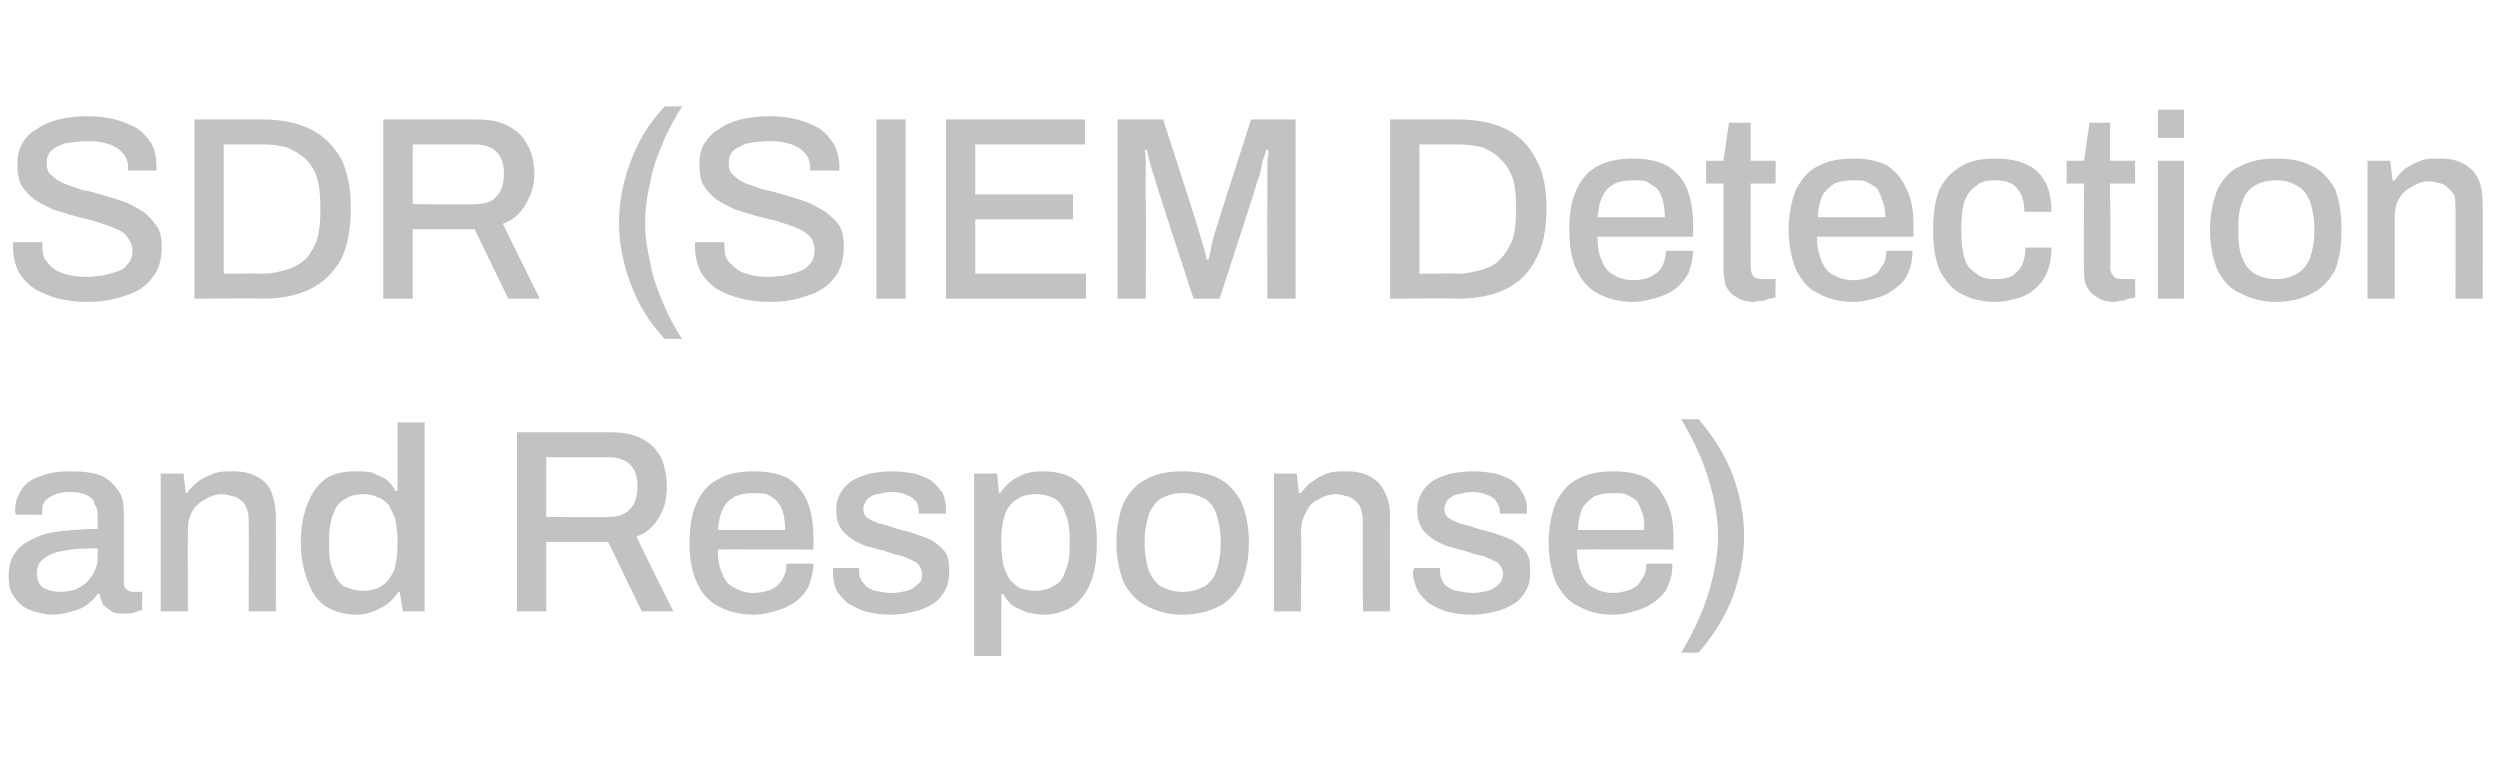 <?xml version="1.0" standalone="no"?><!DOCTYPE svg PUBLIC "-//W3C//DTD SVG 1.1//EN" "http://www.w3.org/Graphics/SVG/1.1/DTD/svg11.dtd"><svg xmlns="http://www.w3.org/2000/svg" version="1.1" width="230.2px" height="72px" viewBox="0 -11 230.2 72" style="top:-11px">  <desc>SDR (SIEM Detection and Response)</desc>  <defs/>  <g id="Polygon609175">    <path d="M 4.8 45.6 C 4.4 45.6 4 45.5 3.5 45.4 C 3 45.3 2.6 45.1 2.2 44.9 C 1.8 44.6 1.5 44.3 1.2 43.8 C 0.9 43.4 0.8 42.8 0.8 42 C 0.8 41.2 1 40.4 1.4 39.9 C 1.8 39.3 2.4 38.9 3.1 38.6 C 3.8 38.2 4.7 38 5.7 37.9 C 6.7 37.8 7.8 37.7 9 37.7 C 9 37.7 9 36.5 9 36.5 C 9 36 8.9 35.7 8.7 35.4 C 8.6 35 8.4 34.8 8 34.6 C 7.6 34.4 7.1 34.3 6.5 34.3 C 5.8 34.3 5.3 34.4 4.9 34.6 C 4.5 34.8 4.2 35 4.1 35.2 C 3.9 35.5 3.9 35.7 3.9 36 C 3.86 36.02 3.9 36.4 3.9 36.4 C 3.9 36.4 1.46 36.38 1.5 36.4 C 1.4 36.3 1.4 36.2 1.4 36.1 C 1.4 36.1 1.4 36 1.4 35.9 C 1.4 35.1 1.7 34.5 2.1 33.9 C 2.5 33.4 3.1 33 3.9 32.8 C 4.6 32.5 5.5 32.4 6.5 32.4 C 7.6 32.4 8.5 32.5 9.3 32.8 C 10 33.1 10.5 33.6 10.9 34.2 C 11.3 34.7 11.4 35.4 11.4 36.2 C 11.4 36.2 11.4 42.6 11.4 42.6 C 11.4 43 11.5 43.2 11.7 43.3 C 11.8 43.4 12 43.5 12.2 43.5 C 12.22 43.49 13.1 43.5 13.1 43.5 C 13.1 43.5 13.08 45.17 13.1 45.2 C 12.9 45.2 12.6 45.3 12.4 45.4 C 12.1 45.5 11.7 45.5 11.4 45.5 C 10.9 45.5 10.6 45.5 10.3 45.3 C 10 45.1 9.7 44.9 9.5 44.7 C 9.4 44.4 9.2 44.1 9.2 43.7 C 9.2 43.7 9 43.7 9 43.7 C 8.7 44.1 8.4 44.4 8 44.7 C 7.6 45 7.1 45.2 6.6 45.3 C 6 45.5 5.5 45.6 4.8 45.6 Z M 5.5 43.5 C 6 43.5 6.5 43.4 6.9 43.3 C 7.3 43.1 7.7 42.9 8 42.6 C 8.3 42.3 8.5 42 8.7 41.6 C 8.9 41.2 9 40.8 9 40.3 C 9 40.3 9 39.5 9 39.5 C 7.8 39.5 6.9 39.5 6 39.7 C 5.2 39.8 4.6 40 4.1 40.4 C 3.6 40.7 3.4 41.2 3.4 41.8 C 3.4 42.2 3.5 42.5 3.6 42.7 C 3.8 43 4 43.2 4.4 43.3 C 4.7 43.4 5.1 43.5 5.5 43.5 Z M 14.8 45.3 L 14.8 32.6 L 16.9 32.6 L 17.1 34.4 C 17.1 34.4 17.24 34.44 17.2 34.4 C 17.5 34 17.9 33.6 18.3 33.3 C 18.7 33 19.2 32.8 19.7 32.6 C 20.2 32.4 20.8 32.4 21.4 32.4 C 22.2 32.4 22.9 32.5 23.5 32.8 C 24.1 33.1 24.6 33.5 24.9 34.1 C 25.2 34.8 25.4 35.6 25.4 36.6 C 25.42 36.65 25.4 45.3 25.4 45.3 L 22.9 45.3 C 22.9 45.3 22.92 37.03 22.9 37 C 22.9 36.6 22.9 36.2 22.7 35.8 C 22.6 35.5 22.5 35.3 22.2 35.1 C 22 34.9 21.7 34.7 21.4 34.7 C 21.1 34.6 20.8 34.5 20.4 34.5 C 19.9 34.5 19.3 34.7 18.9 35 C 18.4 35.2 18 35.6 17.7 36.1 C 17.4 36.6 17.3 37.2 17.3 37.9 C 17.28 37.87 17.3 45.3 17.3 45.3 L 14.8 45.3 Z M 32.8 45.6 C 31.7 45.6 30.8 45.3 30.1 44.9 C 29.3 44.4 28.8 43.7 28.4 42.7 C 28 41.7 27.7 40.5 27.7 38.9 C 27.7 37.4 28 36.1 28.4 35.2 C 28.8 34.2 29.4 33.5 30.1 33 C 30.8 32.6 31.7 32.4 32.6 32.4 C 33.2 32.4 33.7 32.4 34.2 32.5 C 34.7 32.7 35.1 32.9 35.5 33.1 C 35.9 33.4 36.2 33.8 36.4 34.2 C 36.43 34.18 36.6 34.2 36.6 34.2 L 36.6 27.9 L 39.1 27.9 L 39.1 45.3 L 37.1 45.3 L 36.8 43.5 C 36.8 43.5 36.65 43.54 36.7 43.5 C 36.2 44.2 35.7 44.7 35 45 C 34.3 45.4 33.6 45.6 32.8 45.6 Z M 33.5 43.4 C 34.2 43.4 34.8 43.2 35.2 42.9 C 35.7 42.6 36 42.1 36.3 41.5 C 36.5 40.8 36.6 40.1 36.6 39.1 C 36.6 39.1 36.6 38.8 36.6 38.8 C 36.6 38 36.5 37.4 36.4 36.8 C 36.2 36.3 36 35.9 35.8 35.5 C 35.5 35.2 35.2 34.9 34.8 34.8 C 34.4 34.6 34 34.5 33.5 34.5 C 32.7 34.5 32.1 34.7 31.7 35 C 31.2 35.3 30.9 35.7 30.7 36.3 C 30.4 37 30.3 37.8 30.3 38.8 C 30.3 38.8 30.3 39.2 30.3 39.2 C 30.3 40.2 30.4 41 30.7 41.6 C 30.9 42.2 31.2 42.7 31.7 43 C 32.2 43.2 32.7 43.4 33.5 43.4 Z M 47.6 45.3 L 47.6 28.8 C 47.6 28.8 56.23 28.8 56.2 28.8 C 57.4 28.8 58.4 29 59.1 29.4 C 59.9 29.8 60.5 30.4 60.9 31.2 C 61.2 31.9 61.4 32.8 61.4 33.8 C 61.4 34.9 61.2 35.8 60.7 36.6 C 60.2 37.5 59.5 38.1 58.6 38.4 C 58.59 38.45 62 45.3 62 45.3 L 59.1 45.3 L 56 38.9 L 50.3 38.9 L 50.3 45.3 L 47.6 45.3 Z M 50.3 36.6 C 50.3 36.6 56.02 36.65 56 36.6 C 56.9 36.6 57.5 36.4 58 35.9 C 58.5 35.4 58.7 34.7 58.7 33.7 C 58.7 33.2 58.6 32.7 58.4 32.3 C 58.2 31.9 57.9 31.6 57.5 31.4 C 57.1 31.2 56.6 31.1 56 31.1 C 56.02 31.1 50.3 31.1 50.3 31.1 L 50.3 36.6 Z M 69.4 45.6 C 68.1 45.6 67 45.3 66.1 44.8 C 65.3 44.4 64.6 43.6 64.2 42.7 C 63.7 41.7 63.5 40.5 63.5 39 C 63.5 37.4 63.7 36.2 64.2 35.2 C 64.6 34.3 65.3 33.5 66.2 33.1 C 67 32.6 68.1 32.4 69.4 32.4 C 70.6 32.4 71.7 32.6 72.5 33 C 73.3 33.5 73.9 34.2 74.3 35.1 C 74.7 36 74.9 37.2 74.9 38.6 C 74.92 38.62 74.9 39.6 74.9 39.6 C 74.9 39.6 66.06 39.58 66.1 39.6 C 66.1 40.5 66.2 41.2 66.5 41.8 C 66.7 42.4 67.1 42.9 67.6 43.1 C 68.1 43.4 68.7 43.6 69.4 43.6 C 69.9 43.6 70.3 43.5 70.7 43.4 C 71 43.3 71.4 43.1 71.6 42.9 C 71.9 42.6 72.1 42.3 72.2 42 C 72.4 41.7 72.4 41.3 72.4 40.9 C 72.4 40.9 74.9 40.9 74.9 40.9 C 74.9 41.6 74.7 42.3 74.5 42.9 C 74.2 43.5 73.9 43.9 73.4 44.3 C 72.9 44.7 72.3 45 71.6 45.2 C 71 45.4 70.2 45.6 69.4 45.6 Z M 66.1 37.8 C 66.1 37.8 72.3 37.8 72.3 37.8 C 72.3 37.1 72.2 36.6 72.1 36.2 C 72 35.8 71.8 35.4 71.5 35.1 C 71.3 34.9 71 34.7 70.6 34.5 C 70.2 34.4 69.8 34.4 69.4 34.4 C 68.7 34.4 68.2 34.5 67.7 34.7 C 67.2 35 66.8 35.3 66.6 35.8 C 66.3 36.3 66.2 37 66.1 37.8 Z M 82 45.6 C 81.1 45.6 80.4 45.5 79.7 45.3 C 79 45.1 78.5 44.8 78 44.5 C 77.6 44.1 77.2 43.7 77 43.3 C 76.8 42.8 76.7 42.3 76.7 41.7 C 76.7 41.6 76.7 41.5 76.7 41.5 C 76.7 41.4 76.7 41.4 76.7 41.3 C 76.7 41.3 79.1 41.3 79.1 41.3 C 79.1 41.4 79.1 41.4 79.1 41.4 C 79.1 41.5 79.1 41.5 79.1 41.6 C 79.1 42.1 79.3 42.5 79.6 42.8 C 79.8 43.1 80.2 43.3 80.6 43.4 C 81.1 43.5 81.6 43.6 82.1 43.6 C 82.6 43.6 83.1 43.5 83.5 43.4 C 83.9 43.3 84.2 43.1 84.5 42.8 C 84.8 42.6 84.9 42.3 84.9 41.9 C 84.9 41.4 84.7 41.1 84.4 40.8 C 84 40.6 83.6 40.4 83.1 40.2 C 82.5 40.1 81.9 39.9 81.4 39.7 C 80.8 39.6 80.3 39.4 79.8 39.3 C 79.3 39.1 78.8 38.9 78.4 38.6 C 78 38.3 77.6 38 77.4 37.6 C 77.1 37.1 77 36.6 77 36 C 77 35.4 77.1 34.9 77.4 34.4 C 77.6 34 78 33.6 78.4 33.3 C 78.9 33 79.4 32.8 80.1 32.6 C 80.7 32.5 81.4 32.4 82.1 32.4 C 82.9 32.4 83.6 32.5 84.2 32.6 C 84.8 32.8 85.4 33 85.8 33.3 C 86.2 33.6 86.5 34 86.8 34.4 C 87 34.9 87.1 35.3 87.1 35.8 C 87.1 35.9 87.1 36 87.1 36.1 C 87.1 36.2 87.1 36.3 87.1 36.3 C 87.07 36.29 84.6 36.3 84.6 36.3 C 84.6 36.3 84.62 36.07 84.6 36.1 C 84.6 35.8 84.5 35.5 84.4 35.2 C 84.2 35 83.9 34.7 83.5 34.6 C 83.2 34.4 82.7 34.3 82 34.3 C 81.6 34.3 81.2 34.4 80.9 34.5 C 80.6 34.5 80.3 34.6 80.1 34.8 C 79.9 34.9 79.8 35 79.7 35.2 C 79.6 35.4 79.5 35.6 79.5 35.8 C 79.5 36.2 79.6 36.5 79.9 36.7 C 80.2 36.9 80.5 37 80.9 37.2 C 81.4 37.3 81.8 37.4 82.3 37.6 C 82.9 37.8 83.5 37.9 84.1 38.1 C 84.7 38.3 85.2 38.5 85.7 38.7 C 86.2 39 86.6 39.3 87 39.8 C 87.3 40.2 87.4 40.8 87.4 41.6 C 87.4 42.3 87.3 42.9 87 43.4 C 86.7 43.9 86.4 44.3 85.9 44.6 C 85.4 44.9 84.8 45.2 84.2 45.3 C 83.5 45.5 82.8 45.6 82 45.6 Z M 89.7 49.4 L 89.7 32.6 L 91.8 32.6 L 92 34.4 C 92 34.4 92.14 34.37 92.1 34.4 C 92.6 33.7 93.1 33.2 93.8 32.9 C 94.5 32.5 95.2 32.4 96 32.4 C 97.1 32.4 98 32.6 98.7 33 C 99.5 33.5 100 34.2 100.4 35.2 C 100.8 36.2 101 37.4 101 39 C 101 40.5 100.8 41.7 100.4 42.7 C 100 43.7 99.4 44.4 98.7 44.9 C 98 45.3 97.1 45.6 96.2 45.6 C 95.6 45.6 95.1 45.5 94.6 45.4 C 94.1 45.2 93.7 45 93.3 44.8 C 92.9 44.5 92.6 44.1 92.4 43.7 C 92.35 43.73 92.2 43.7 92.2 43.7 L 92.2 49.4 L 89.7 49.4 Z M 95.3 43.4 C 96.1 43.4 96.7 43.2 97.1 42.9 C 97.6 42.7 97.9 42.2 98.1 41.6 C 98.4 40.9 98.5 40.2 98.5 39.2 C 98.5 39.2 98.5 38.8 98.5 38.8 C 98.5 37.8 98.4 36.9 98.1 36.3 C 97.9 35.7 97.6 35.2 97.1 34.9 C 96.7 34.7 96.1 34.5 95.4 34.5 C 94.6 34.5 94 34.7 93.6 35 C 93.1 35.3 92.7 35.8 92.5 36.5 C 92.3 37.1 92.2 37.9 92.2 38.8 C 92.2 38.8 92.2 39.1 92.2 39.1 C 92.2 39.9 92.3 40.5 92.4 41.1 C 92.6 41.6 92.8 42.1 93 42.4 C 93.3 42.7 93.6 43 94 43.2 C 94.4 43.3 94.8 43.4 95.3 43.4 Z M 108.9 45.6 C 107.6 45.6 106.5 45.3 105.6 44.8 C 104.7 44.4 104 43.6 103.5 42.7 C 103.1 41.7 102.8 40.5 102.8 39 C 102.8 37.4 103.1 36.2 103.5 35.2 C 104 34.3 104.7 33.5 105.6 33.1 C 106.5 32.6 107.6 32.4 108.9 32.4 C 110.2 32.4 111.4 32.6 112.3 33.1 C 113.1 33.5 113.8 34.3 114.3 35.2 C 114.7 36.2 115 37.4 115 39 C 115 40.5 114.7 41.7 114.3 42.7 C 113.8 43.6 113.1 44.4 112.3 44.8 C 111.4 45.3 110.2 45.6 108.9 45.6 Z M 108.9 43.5 C 109.7 43.5 110.3 43.3 110.9 43 C 111.4 42.7 111.8 42.2 112 41.6 C 112.2 41 112.4 40.1 112.4 39.2 C 112.4 39.2 112.4 38.7 112.4 38.7 C 112.4 37.8 112.2 37 112 36.3 C 111.8 35.7 111.4 35.2 110.9 34.9 C 110.3 34.6 109.7 34.4 108.9 34.4 C 108.1 34.4 107.5 34.6 106.9 34.9 C 106.4 35.2 106.1 35.7 105.8 36.3 C 105.6 37 105.4 37.8 105.4 38.7 C 105.4 38.7 105.4 39.2 105.4 39.2 C 105.4 40.1 105.6 41 105.8 41.6 C 106.1 42.2 106.4 42.7 106.9 43 C 107.5 43.3 108.1 43.5 108.9 43.5 Z M 117.3 45.3 L 117.3 32.6 L 119.4 32.6 L 119.6 34.4 C 119.6 34.4 119.77 34.44 119.8 34.4 C 120.1 34 120.4 33.6 120.9 33.3 C 121.3 33 121.7 32.8 122.2 32.6 C 122.7 32.4 123.3 32.4 123.9 32.4 C 124.7 32.4 125.4 32.5 126 32.8 C 126.6 33.1 127.1 33.5 127.4 34.1 C 127.8 34.8 128 35.6 128 36.6 C 127.96 36.65 128 45.3 128 45.3 L 125.5 45.3 C 125.5 45.3 125.46 37.03 125.5 37 C 125.5 36.6 125.4 36.2 125.3 35.8 C 125.2 35.5 125 35.3 124.8 35.1 C 124.5 34.9 124.3 34.7 124 34.7 C 123.7 34.6 123.3 34.5 123 34.5 C 122.4 34.5 121.9 34.7 121.4 35 C 120.9 35.2 120.5 35.6 120.3 36.1 C 120 36.6 119.8 37.2 119.8 37.9 C 119.82 37.87 119.8 45.3 119.8 45.3 L 117.3 45.3 Z M 135.5 45.6 C 134.6 45.6 133.9 45.5 133.2 45.3 C 132.5 45.1 132 44.8 131.5 44.5 C 131.1 44.1 130.7 43.7 130.5 43.3 C 130.3 42.8 130.1 42.3 130.1 41.7 C 130.1 41.6 130.1 41.5 130.2 41.5 C 130.2 41.4 130.2 41.4 130.2 41.3 C 130.2 41.3 132.6 41.3 132.6 41.3 C 132.6 41.4 132.6 41.4 132.6 41.4 C 132.6 41.5 132.6 41.5 132.6 41.6 C 132.6 42.1 132.8 42.5 133 42.8 C 133.3 43.1 133.7 43.3 134.1 43.4 C 134.6 43.5 135.1 43.6 135.6 43.6 C 136.1 43.6 136.6 43.5 137 43.4 C 137.4 43.3 137.7 43.1 138 42.8 C 138.2 42.6 138.4 42.3 138.4 41.9 C 138.4 41.4 138.2 41.1 137.9 40.8 C 137.5 40.6 137.1 40.4 136.6 40.2 C 136 40.1 135.4 39.9 134.8 39.7 C 134.3 39.6 133.8 39.4 133.3 39.3 C 132.8 39.1 132.3 38.9 131.9 38.6 C 131.5 38.3 131.1 38 130.9 37.6 C 130.6 37.1 130.5 36.6 130.5 36 C 130.5 35.4 130.6 34.9 130.9 34.4 C 131.1 34 131.5 33.6 131.9 33.3 C 132.4 33 132.9 32.8 133.6 32.6 C 134.2 32.5 134.9 32.4 135.6 32.4 C 136.4 32.4 137.1 32.5 137.7 32.6 C 138.3 32.8 138.9 33 139.3 33.3 C 139.7 33.6 140 34 140.2 34.4 C 140.5 34.9 140.6 35.3 140.6 35.8 C 140.6 35.9 140.6 36 140.6 36.1 C 140.6 36.2 140.6 36.3 140.6 36.3 C 140.56 36.29 138.1 36.3 138.1 36.3 C 138.1 36.3 138.11 36.07 138.1 36.1 C 138.1 35.8 138 35.5 137.8 35.2 C 137.7 35 137.4 34.7 137 34.6 C 136.6 34.4 136.1 34.3 135.5 34.3 C 135.1 34.3 134.7 34.4 134.4 34.5 C 134.1 34.5 133.8 34.6 133.6 34.8 C 133.4 34.9 133.3 35 133.2 35.2 C 133.1 35.4 133 35.6 133 35.8 C 133 36.2 133.1 36.5 133.4 36.7 C 133.7 36.9 134 37 134.4 37.2 C 134.9 37.3 135.3 37.4 135.8 37.6 C 136.4 37.8 137 37.9 137.6 38.1 C 138.2 38.3 138.7 38.5 139.2 38.7 C 139.7 39 140.1 39.3 140.5 39.8 C 140.8 40.2 140.9 40.8 140.9 41.6 C 140.9 42.3 140.8 42.9 140.5 43.4 C 140.2 43.9 139.9 44.3 139.4 44.6 C 138.9 44.9 138.3 45.2 137.7 45.3 C 137 45.5 136.3 45.6 135.5 45.6 Z M 148.5 45.6 C 147.2 45.6 146.2 45.3 145.3 44.8 C 144.4 44.4 143.8 43.6 143.3 42.7 C 142.9 41.7 142.6 40.5 142.6 39 C 142.6 37.4 142.9 36.2 143.3 35.2 C 143.8 34.3 144.4 33.5 145.3 33.1 C 146.2 32.6 147.3 32.4 148.6 32.4 C 149.8 32.4 150.8 32.6 151.6 33 C 152.4 33.5 153 34.2 153.4 35.1 C 153.9 36 154.1 37.2 154.1 38.6 C 154.07 38.62 154.1 39.6 154.1 39.6 C 154.1 39.6 145.21 39.58 145.2 39.6 C 145.2 40.5 145.4 41.2 145.6 41.8 C 145.9 42.4 146.2 42.9 146.7 43.1 C 147.2 43.4 147.8 43.6 148.6 43.6 C 149 43.6 149.4 43.5 149.8 43.4 C 150.2 43.3 150.5 43.1 150.8 42.9 C 151 42.6 151.2 42.3 151.4 42 C 151.5 41.7 151.6 41.3 151.6 40.9 C 151.6 40.9 154 40.9 154 40.9 C 154 41.6 153.9 42.3 153.6 42.9 C 153.4 43.5 153 43.9 152.5 44.3 C 152 44.7 151.4 45 150.8 45.2 C 150.1 45.4 149.4 45.6 148.5 45.6 Z M 145.3 37.8 C 145.3 37.8 151.4 37.8 151.4 37.8 C 151.4 37.1 151.4 36.6 151.2 36.2 C 151.1 35.8 150.9 35.4 150.7 35.1 C 150.4 34.9 150.1 34.7 149.7 34.5 C 149.4 34.4 149 34.4 148.5 34.4 C 147.9 34.4 147.3 34.5 146.8 34.7 C 146.4 35 146 35.3 145.7 35.8 C 145.5 36.3 145.3 37 145.3 37.8 Z M 156.4 27.6 C 157.7 29.1 158.8 30.8 159.5 32.6 C 160.2 34.5 160.6 36.4 160.6 38.4 C 160.6 40.3 160.2 42.2 159.5 44.1 C 158.8 45.9 157.7 47.6 156.4 49.1 C 156.4 49.1 154.8 49.1 154.8 49.1 C 155.4 48.1 156 47 156.5 45.8 C 157 44.7 157.4 43.5 157.7 42.2 C 158 40.9 158.2 39.6 158.2 38.4 C 158.2 37.1 158 35.8 157.7 34.5 C 157.4 33.3 157 32 156.5 30.9 C 156 29.7 155.4 28.6 154.8 27.6 C 154.8 27.6 156.4 27.6 156.4 27.6 Z " stroke="none" fill="#c2c2c2"/>  </g>  <g id="Polygon609174">    <path d="M 8 16.8 C 7.1 16.8 6.3 16.7 5.4 16.5 C 4.6 16.3 3.9 16 3.2 15.6 C 2.6 15.2 2.1 14.7 1.7 14 C 1.4 13.4 1.2 12.6 1.2 11.8 C 1.2 11.7 1.2 11.6 1.2 11.5 C 1.2 11.4 1.2 11.3 1.2 11.3 C 1.2 11.3 3.9 11.3 3.9 11.3 C 3.9 11.3 3.9 11.4 3.9 11.5 C 3.9 11.6 3.9 11.6 3.9 11.7 C 3.9 12.3 4 12.8 4.4 13.2 C 4.7 13.6 5.2 14 5.9 14.2 C 6.5 14.4 7.2 14.5 8 14.5 C 8.5 14.5 8.9 14.4 9.3 14.4 C 9.8 14.3 10.1 14.2 10.5 14.1 C 10.8 14 11.1 13.9 11.4 13.7 C 11.6 13.5 11.8 13.3 12 13 C 12.1 12.8 12.2 12.5 12.2 12.1 C 12.2 11.6 12 11.2 11.7 10.8 C 11.5 10.5 11.1 10.2 10.5 10 C 10 9.8 9.5 9.6 8.8 9.4 C 8.2 9.2 7.6 9.1 6.9 8.9 C 6.2 8.7 5.6 8.5 4.9 8.3 C 4.3 8 3.7 7.7 3.2 7.4 C 2.7 7 2.3 6.6 2 6.1 C 1.7 5.6 1.6 4.9 1.6 4.2 C 1.6 3.5 1.7 2.8 2 2.3 C 2.3 1.7 2.8 1.2 3.4 0.9 C 3.9 0.5 4.6 0.2 5.4 0 C 6.2 -0.2 7.1 -0.3 8.1 -0.3 C 9 -0.3 9.8 -0.2 10.6 0 C 11.4 0.2 12 0.5 12.6 0.8 C 13.2 1.2 13.6 1.7 14 2.3 C 14.3 2.9 14.4 3.6 14.4 4.4 C 14.45 4.42 14.4 4.7 14.4 4.7 L 11.8 4.7 C 11.8 4.7 11.78 4.39 11.8 4.4 C 11.8 3.9 11.6 3.4 11.3 3.1 C 11 2.7 10.6 2.5 10.1 2.3 C 9.5 2.1 8.9 2 8.2 2 C 7.3 2 6.6 2.1 6 2.2 C 5.4 2.4 5 2.6 4.7 2.9 C 4.4 3.2 4.3 3.6 4.3 4 C 4.3 4.5 4.4 4.9 4.7 5.1 C 5 5.4 5.4 5.7 5.9 5.9 C 6.4 6.1 7 6.3 7.6 6.5 C 8.3 6.6 8.9 6.8 9.6 7 C 10.3 7.2 10.9 7.4 11.5 7.6 C 12.2 7.9 12.7 8.2 13.2 8.5 C 13.7 8.9 14.1 9.3 14.4 9.8 C 14.8 10.3 14.9 11 14.9 11.7 C 14.9 12.9 14.6 13.9 14 14.6 C 13.4 15.4 12.6 15.9 11.6 16.2 C 10.5 16.6 9.4 16.8 8 16.8 Z M 17.9 16.5 L 17.9 0 C 17.9 0 24.24 0 24.2 0 C 25.9 0 27.4 0.3 28.6 0.9 C 29.8 1.5 30.7 2.4 31.4 3.6 C 32 4.8 32.3 6.3 32.3 8.2 C 32.3 10.1 32 11.7 31.4 12.9 C 30.7 14.1 29.8 15 28.6 15.6 C 27.4 16.2 25.9 16.5 24.2 16.5 C 24.24 16.46 17.9 16.5 17.9 16.5 Z M 20.6 14.2 C 20.6 14.2 24.22 14.16 24.2 14.2 C 25.1 14.2 25.8 14 26.5 13.8 C 27.1 13.6 27.7 13.3 28.2 12.8 C 28.6 12.3 29 11.7 29.2 11 C 29.4 10.3 29.5 9.5 29.5 8.5 C 29.5 8.5 29.5 8 29.5 8 C 29.5 7 29.4 6.1 29.2 5.4 C 29 4.7 28.6 4.1 28.2 3.7 C 27.7 3.2 27.1 2.9 26.5 2.6 C 25.8 2.4 25.1 2.3 24.2 2.3 C 24.22 2.3 20.6 2.3 20.6 2.3 L 20.6 14.2 Z M 35.3 16.5 L 35.3 0 C 35.3 0 43.94 0 43.9 0 C 45.1 0 46.1 0.2 46.8 0.6 C 47.6 1 48.2 1.6 48.6 2.4 C 49 3.1 49.2 4 49.2 5 C 49.2 6.1 48.9 7 48.4 7.8 C 47.9 8.7 47.2 9.3 46.3 9.6 C 46.3 9.65 49.7 16.5 49.7 16.5 L 46.8 16.5 L 43.7 10.1 L 38 10.1 L 38 16.5 L 35.3 16.5 Z M 38 7.8 C 38 7.8 43.73 7.85 43.7 7.8 C 44.6 7.8 45.3 7.6 45.7 7.1 C 46.2 6.6 46.4 5.9 46.4 4.9 C 46.4 4.4 46.3 3.9 46.1 3.5 C 45.9 3.1 45.6 2.8 45.2 2.6 C 44.8 2.4 44.3 2.3 43.7 2.3 C 43.73 2.3 38 2.3 38 2.3 L 38 7.8 Z M 61.2 20.2 C 59.8 18.7 58.8 17.1 58.1 15.2 C 57.4 13.4 57 11.5 57 9.5 C 57 7.5 57.4 5.6 58.1 3.8 C 58.8 1.9 59.8 0.3 61.2 -1.2 C 61.2 -1.2 62.8 -1.2 62.8 -1.2 C 62.2 -0.2 61.6 0.8 61.1 2 C 60.6 3.2 60.1 4.4 59.9 5.7 C 59.6 6.9 59.4 8.2 59.4 9.5 C 59.4 10.8 59.6 12 59.9 13.3 C 60.1 14.6 60.6 15.8 61.1 17 C 61.6 18.2 62.2 19.3 62.8 20.2 C 62.8 20.2 61.2 20.2 61.2 20.2 Z M 70.8 16.8 C 70 16.8 69.1 16.7 68.3 16.5 C 67.4 16.3 66.7 16 66 15.6 C 65.4 15.2 64.9 14.7 64.5 14 C 64.2 13.4 64 12.6 64 11.8 C 64 11.7 64 11.6 64 11.5 C 64 11.4 64 11.3 64 11.3 C 64 11.3 66.7 11.3 66.7 11.3 C 66.7 11.3 66.7 11.4 66.7 11.5 C 66.7 11.6 66.7 11.6 66.7 11.7 C 66.7 12.3 66.8 12.8 67.2 13.2 C 67.6 13.6 68 14 68.7 14.2 C 69.3 14.4 70 14.5 70.8 14.5 C 71.3 14.5 71.7 14.4 72.1 14.4 C 72.6 14.3 72.9 14.2 73.3 14.1 C 73.6 14 73.9 13.9 74.2 13.7 C 74.4 13.5 74.6 13.3 74.8 13 C 74.9 12.8 75 12.5 75 12.1 C 75 11.6 74.9 11.2 74.6 10.8 C 74.3 10.5 73.9 10.2 73.4 10 C 72.9 9.8 72.3 9.6 71.7 9.4 C 71 9.2 70.4 9.1 69.7 8.9 C 69 8.7 68.4 8.5 67.7 8.3 C 67.1 8 66.5 7.7 66 7.4 C 65.5 7 65.1 6.6 64.8 6.1 C 64.5 5.6 64.4 4.9 64.4 4.2 C 64.4 3.5 64.5 2.8 64.8 2.3 C 65.2 1.7 65.6 1.2 66.2 0.9 C 66.7 0.5 67.4 0.2 68.2 0 C 69 -0.2 69.9 -0.3 70.9 -0.3 C 71.8 -0.3 72.6 -0.2 73.4 0 C 74.2 0.2 74.8 0.5 75.4 0.8 C 76 1.2 76.4 1.7 76.8 2.3 C 77.1 2.9 77.3 3.6 77.3 4.4 C 77.25 4.42 77.3 4.7 77.3 4.7 L 74.6 4.7 C 74.6 4.7 74.59 4.39 74.6 4.4 C 74.6 3.9 74.4 3.4 74.1 3.1 C 73.8 2.7 73.4 2.5 72.9 2.3 C 72.3 2.1 71.7 2 71 2 C 70.1 2 69.4 2.1 68.8 2.2 C 68.3 2.4 67.8 2.6 67.5 2.9 C 67.2 3.2 67.1 3.6 67.1 4 C 67.1 4.5 67.2 4.9 67.5 5.1 C 67.8 5.4 68.2 5.7 68.7 5.9 C 69.3 6.1 69.8 6.3 70.5 6.5 C 71.1 6.6 71.7 6.8 72.4 7 C 73.1 7.2 73.7 7.4 74.3 7.6 C 75 7.9 75.5 8.2 76 8.5 C 76.5 8.9 77 9.3 77.3 9.8 C 77.6 10.3 77.7 11 77.7 11.7 C 77.7 12.9 77.4 13.9 76.8 14.6 C 76.2 15.4 75.4 15.9 74.4 16.2 C 73.4 16.6 72.2 16.8 70.8 16.8 Z M 80.7 16.5 L 80.7 0 L 83.4 0 L 83.4 16.5 L 80.7 16.5 Z M 87.1 16.5 L 87.1 0 L 99.9 0 L 99.9 2.3 L 89.8 2.3 L 89.8 6.9 L 98.8 6.9 L 98.8 9.2 L 89.8 9.2 L 89.8 14.2 L 100 14.2 L 100 16.5 L 87.1 16.5 Z M 102.9 16.5 L 102.9 0 L 107.1 0 C 107.1 0 110.34 9.98 110.3 10 C 110.4 10.3 110.5 10.6 110.6 11 C 110.7 11.3 110.8 11.7 110.9 12 C 111 12.4 111.1 12.7 111.1 12.9 C 111.1 12.9 111.3 12.9 111.3 12.9 C 111.3 12.7 111.4 12.4 111.5 12 C 111.5 11.7 111.6 11.4 111.7 11 C 111.8 10.6 111.9 10.3 112 10 C 111.99 9.96 115.2 0 115.2 0 L 119.3 0 L 119.3 16.5 L 116.7 16.5 C 116.7 16.5 116.67 7.44 116.7 7.4 C 116.7 6.8 116.7 6.2 116.7 5.5 C 116.7 4.9 116.7 4.3 116.7 3.8 C 116.8 3.3 116.8 3 116.8 2.8 C 116.8 2.8 116.6 2.8 116.6 2.8 C 116.5 3 116.5 3.3 116.3 3.7 C 116.2 4.1 116.1 4.6 116 5.1 C 115.8 5.5 115.7 6 115.6 6.3 C 115.62 6.31 112.3 16.5 112.3 16.5 L 109.9 16.5 C 109.9 16.5 106.57 6.34 106.6 6.3 C 106.5 6 106.4 5.7 106.3 5.3 C 106.1 4.8 106 4.4 105.9 4 C 105.8 3.6 105.7 3.2 105.6 2.8 C 105.6 2.8 105.4 2.8 105.4 2.8 C 105.5 3.2 105.5 3.7 105.5 4.2 C 105.5 4.8 105.5 5.3 105.5 5.9 C 105.5 6.5 105.5 7 105.5 7.4 C 105.54 7.44 105.5 16.5 105.5 16.5 L 102.9 16.5 Z M 128 16.5 L 128 0 C 128 0 134.32 0 134.3 0 C 136 0 137.5 0.3 138.7 0.9 C 139.9 1.5 140.8 2.4 141.4 3.6 C 142.1 4.8 142.4 6.3 142.4 8.2 C 142.4 10.1 142.1 11.7 141.4 12.9 C 140.8 14.1 139.9 15 138.7 15.6 C 137.5 16.2 136 16.5 134.3 16.5 C 134.32 16.46 128 16.5 128 16.5 Z M 130.7 14.2 C 130.7 14.2 134.3 14.16 134.3 14.2 C 135.1 14.2 135.9 14 136.6 13.8 C 137.2 13.6 137.8 13.3 138.2 12.8 C 138.7 12.3 139 11.7 139.3 11 C 139.5 10.3 139.6 9.5 139.6 8.5 C 139.6 8.5 139.6 8 139.6 8 C 139.6 7 139.5 6.1 139.3 5.4 C 139 4.7 138.7 4.1 138.2 3.7 C 137.8 3.2 137.2 2.9 136.6 2.6 C 135.9 2.4 135.1 2.3 134.3 2.3 C 134.3 2.3 130.7 2.3 130.7 2.3 L 130.7 14.2 Z M 150.4 16.8 C 149.1 16.8 148 16.5 147.1 16 C 146.3 15.6 145.6 14.8 145.2 13.9 C 144.7 12.9 144.5 11.7 144.5 10.2 C 144.5 8.6 144.7 7.4 145.2 6.4 C 145.6 5.5 146.3 4.7 147.1 4.3 C 148 3.8 149.1 3.6 150.4 3.6 C 151.6 3.6 152.6 3.8 153.4 4.2 C 154.3 4.7 154.9 5.4 155.3 6.3 C 155.7 7.2 155.9 8.4 155.9 9.8 C 155.91 9.82 155.9 10.8 155.9 10.8 C 155.9 10.8 147.05 10.78 147.1 10.8 C 147.1 11.7 147.2 12.4 147.5 13 C 147.7 13.6 148.1 14.1 148.6 14.3 C 149 14.6 149.7 14.8 150.4 14.8 C 150.9 14.8 151.3 14.7 151.7 14.6 C 152 14.5 152.3 14.3 152.6 14.1 C 152.9 13.8 153.1 13.5 153.2 13.2 C 153.3 12.9 153.4 12.5 153.4 12.1 C 153.4 12.1 155.9 12.1 155.9 12.1 C 155.9 12.8 155.7 13.5 155.5 14.1 C 155.2 14.7 154.8 15.1 154.4 15.5 C 153.9 15.9 153.3 16.2 152.6 16.4 C 151.9 16.6 151.2 16.8 150.4 16.8 Z M 147.1 9 C 147.1 9 153.3 9 153.3 9 C 153.3 8.3 153.2 7.8 153.1 7.4 C 153 7 152.8 6.6 152.5 6.3 C 152.2 6.1 151.9 5.9 151.6 5.7 C 151.2 5.6 150.8 5.6 150.4 5.6 C 149.7 5.6 149.1 5.7 148.7 5.9 C 148.2 6.2 147.8 6.5 147.6 7 C 147.3 7.5 147.2 8.2 147.1 9 Z M 161.5 16.8 C 160.8 16.8 160.2 16.6 159.8 16.3 C 159.4 16.1 159.1 15.7 158.9 15.3 C 158.8 14.8 158.7 14.3 158.7 13.8 C 158.7 13.85 158.7 5.9 158.7 5.9 L 157.1 5.9 L 157.1 3.8 L 158.7 3.8 L 159.2 0.3 L 161.2 0.3 L 161.2 3.8 L 163.5 3.8 L 163.5 5.9 L 161.2 5.9 C 161.2 5.9 161.19 13.56 161.2 13.6 C 161.2 13.9 161.3 14.2 161.4 14.4 C 161.6 14.6 161.9 14.7 162.2 14.7 C 162.22 14.69 163.5 14.7 163.5 14.7 C 163.5 14.7 163.47 16.37 163.5 16.4 C 163.3 16.4 163.1 16.5 162.9 16.5 C 162.7 16.6 162.4 16.7 162.2 16.7 C 161.9 16.7 161.7 16.8 161.5 16.8 Z M 170.6 16.8 C 169.4 16.8 168.3 16.5 167.4 16 C 166.5 15.6 165.9 14.8 165.4 13.9 C 165 12.9 164.7 11.7 164.7 10.2 C 164.7 8.6 165 7.4 165.4 6.4 C 165.9 5.5 166.5 4.7 167.4 4.3 C 168.3 3.8 169.4 3.6 170.7 3.6 C 171.9 3.6 172.9 3.8 173.7 4.2 C 174.5 4.7 175.1 5.4 175.5 6.3 C 176 7.2 176.2 8.4 176.2 9.8 C 176.17 9.82 176.2 10.8 176.2 10.8 C 176.2 10.8 167.31 10.78 167.3 10.8 C 167.3 11.7 167.5 12.4 167.7 13 C 168 13.6 168.3 14.1 168.8 14.3 C 169.3 14.6 169.9 14.8 170.7 14.8 C 171.1 14.8 171.6 14.7 171.9 14.6 C 172.3 14.5 172.6 14.3 172.9 14.1 C 173.1 13.8 173.3 13.5 173.5 13.2 C 173.6 12.9 173.7 12.5 173.7 12.1 C 173.7 12.1 176.1 12.1 176.1 12.1 C 176.1 12.8 176 13.5 175.7 14.1 C 175.5 14.7 175.1 15.1 174.6 15.5 C 174.1 15.9 173.6 16.2 172.9 16.4 C 172.2 16.6 171.5 16.8 170.6 16.8 Z M 167.4 9 C 167.4 9 173.6 9 173.6 9 C 173.6 8.3 173.5 7.8 173.3 7.4 C 173.2 7 173 6.6 172.8 6.3 C 172.5 6.1 172.2 5.9 171.8 5.7 C 171.5 5.6 171.1 5.6 170.6 5.6 C 170 5.6 169.4 5.7 168.9 5.9 C 168.5 6.2 168.1 6.5 167.8 7 C 167.6 7.5 167.4 8.2 167.4 9 Z M 183.7 16.8 C 182.4 16.8 181.4 16.5 180.5 16 C 179.7 15.6 179.1 14.8 178.6 13.9 C 178.2 12.9 178 11.7 178 10.2 C 178 8.6 178.2 7.4 178.6 6.4 C 179.1 5.5 179.7 4.8 180.6 4.3 C 181.4 3.8 182.5 3.6 183.7 3.6 C 184.6 3.6 185.3 3.7 186 3.9 C 186.6 4.1 187.2 4.4 187.6 4.8 C 188.1 5.3 188.4 5.8 188.6 6.4 C 188.8 7 188.9 7.7 188.9 8.5 C 188.9 8.5 186.4 8.5 186.4 8.5 C 186.4 7.9 186.3 7.3 186.1 6.9 C 185.9 6.5 185.6 6.1 185.2 5.9 C 184.8 5.7 184.3 5.6 183.7 5.6 C 183 5.6 182.4 5.7 182 6.1 C 181.5 6.4 181.2 6.8 180.9 7.5 C 180.7 8.1 180.6 8.9 180.6 10 C 180.6 10 180.6 10.4 180.6 10.4 C 180.6 11.3 180.7 12.2 180.9 12.8 C 181.1 13.5 181.5 13.9 182 14.2 C 182.4 14.6 183 14.7 183.8 14.7 C 184.4 14.7 184.9 14.6 185.3 14.4 C 185.7 14.1 186 13.8 186.2 13.4 C 186.4 12.9 186.5 12.4 186.5 11.8 C 186.5 11.8 188.9 11.8 188.9 11.8 C 188.9 12.5 188.8 13.2 188.6 13.8 C 188.4 14.4 188.1 14.9 187.6 15.4 C 187.2 15.8 186.6 16.2 186 16.4 C 185.3 16.6 184.6 16.8 183.7 16.8 Z M 194.7 16.8 C 193.9 16.8 193.4 16.6 193 16.3 C 192.6 16.1 192.3 15.7 192.1 15.3 C 191.9 14.8 191.9 14.3 191.9 13.8 C 191.85 13.85 191.9 5.9 191.9 5.9 L 190.3 5.9 L 190.3 3.8 L 191.9 3.8 L 192.4 0.3 L 194.3 0.3 L 194.3 3.8 L 196.6 3.8 L 196.6 5.9 L 194.3 5.9 C 194.3 5.9 194.35 13.56 194.3 13.6 C 194.3 13.9 194.4 14.2 194.6 14.4 C 194.7 14.6 195 14.7 195.4 14.7 C 195.38 14.69 196.6 14.7 196.6 14.7 C 196.6 14.7 196.63 16.37 196.6 16.4 C 196.5 16.4 196.3 16.5 196 16.5 C 195.8 16.6 195.6 16.7 195.3 16.7 C 195.1 16.7 194.9 16.8 194.7 16.8 Z M 198.7 1.7 L 198.7 -0.9 L 201.1 -0.9 L 201.1 1.7 L 198.7 1.7 Z M 198.7 16.5 L 198.7 3.8 L 201.1 3.8 L 201.1 16.5 L 198.7 16.5 Z M 209.6 16.8 C 208.3 16.8 207.2 16.5 206.3 16 C 205.3 15.6 204.7 14.8 204.2 13.9 C 203.8 12.9 203.5 11.7 203.5 10.2 C 203.5 8.6 203.8 7.4 204.2 6.4 C 204.7 5.5 205.3 4.7 206.3 4.3 C 207.2 3.8 208.3 3.6 209.6 3.6 C 210.9 3.6 212 3.8 212.9 4.3 C 213.8 4.7 214.5 5.5 215 6.4 C 215.4 7.4 215.6 8.6 215.6 10.2 C 215.6 11.7 215.4 12.9 215 13.9 C 214.5 14.8 213.8 15.6 212.9 16 C 212 16.5 210.9 16.8 209.6 16.8 Z M 209.6 14.7 C 210.4 14.7 211 14.5 211.5 14.2 C 212.1 13.9 212.4 13.4 212.7 12.8 C 212.9 12.2 213.1 11.3 213.1 10.4 C 213.1 10.4 213.1 9.9 213.1 9.9 C 213.1 9 212.9 8.2 212.7 7.5 C 212.4 6.9 212.1 6.4 211.5 6.1 C 211 5.8 210.4 5.6 209.6 5.6 C 208.8 5.6 208.1 5.8 207.6 6.1 C 207.1 6.4 206.7 6.9 206.5 7.5 C 206.2 8.2 206.1 9 206.1 9.9 C 206.1 9.9 206.1 10.4 206.1 10.4 C 206.1 11.3 206.2 12.2 206.5 12.8 C 206.7 13.4 207.1 13.9 207.6 14.2 C 208.1 14.5 208.8 14.7 209.6 14.7 Z M 218 16.5 L 218 3.8 L 220.1 3.8 L 220.3 5.6 C 220.3 5.6 220.46 5.64 220.5 5.6 C 220.8 5.2 221.1 4.8 221.5 4.5 C 222 4.2 222.4 4 222.9 3.8 C 223.4 3.6 224 3.6 224.6 3.6 C 225.4 3.6 226.1 3.7 226.7 4 C 227.3 4.3 227.8 4.7 228.1 5.3 C 228.5 6 228.6 6.8 228.6 7.8 C 228.64 7.85 228.6 16.5 228.6 16.5 L 226.1 16.5 C 226.1 16.5 226.14 8.23 226.1 8.2 C 226.1 7.8 226.1 7.4 226 7 C 225.8 6.7 225.7 6.5 225.4 6.3 C 225.2 6.1 225 5.9 224.7 5.9 C 224.4 5.8 224 5.7 223.6 5.7 C 223.1 5.7 222.5 5.9 222.1 6.2 C 221.6 6.4 221.2 6.8 220.9 7.3 C 220.6 7.8 220.5 8.4 220.5 9.1 C 220.5 9.07 220.5 16.5 220.5 16.5 L 218 16.5 Z " stroke="none" fill="#c2c2c2"/>  </g></svg>